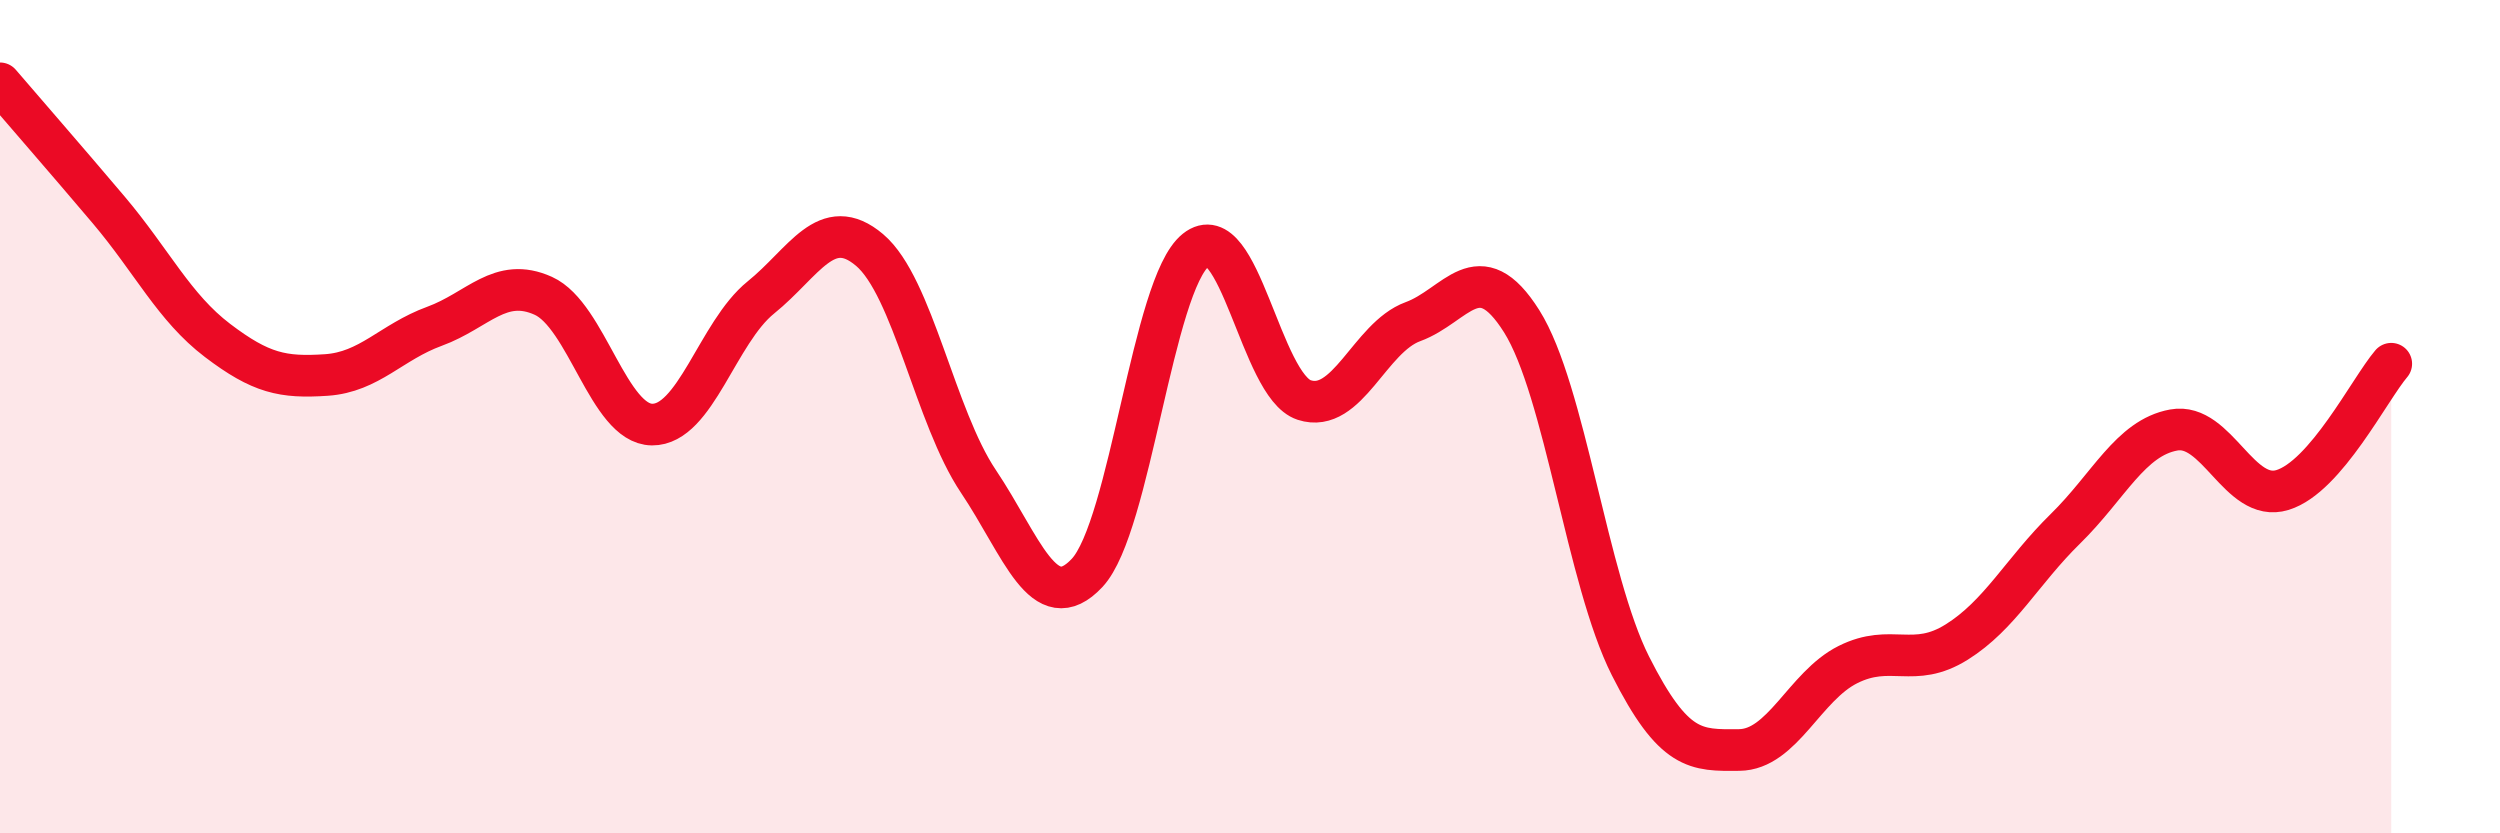 
    <svg width="60" height="20" viewBox="0 0 60 20" xmlns="http://www.w3.org/2000/svg">
      <path
        d="M 0,2 C 0.52,2.61 1.57,3.81 2.61,5.04 C 3.65,6.27 4.18,7.38 5.22,8.17 C 6.26,8.96 6.79,9.07 7.83,9 C 8.87,8.93 9.39,8.21 10.43,7.83 C 11.47,7.45 12,6.63 13.04,7.1 C 14.08,7.57 14.61,10.18 15.65,10.19 C 16.69,10.2 17.22,7.98 18.26,7.14 C 19.3,6.3 19.83,5.12 20.87,6 C 21.91,6.88 22.44,10 23.48,11.55 C 24.52,13.1 25.05,14.86 26.09,13.75 C 27.13,12.64 27.66,6.83 28.7,6 C 29.74,5.17 30.26,9.26 31.3,9.6 C 32.34,9.94 32.87,8.1 33.91,7.72 C 34.95,7.34 35.48,6.06 36.52,7.71 C 37.56,9.36 38.09,13.92 39.13,15.98 C 40.17,18.04 40.7,18.01 41.74,18 C 42.78,17.99 43.31,16.47 44.35,15.95 C 45.39,15.43 45.92,16.06 46.96,15.41 C 48,14.76 48.53,13.71 49.57,12.69 C 50.61,11.67 51.13,10.51 52.17,10.32 C 53.21,10.13 53.74,12.08 54.78,11.76 C 55.82,11.44 56.87,9.34 57.39,8.73L57.39 20L0 20Z"
        fill="#EB0A25"
        opacity="0.1"
        stroke-linecap="round"
        stroke-linejoin="round"
      />
      <path
        d="M 0,2 C 0.52,2.61 1.57,3.81 2.61,5.04 C 3.65,6.27 4.18,7.38 5.22,8.17 C 6.26,8.96 6.79,9.07 7.83,9 C 8.87,8.93 9.39,8.21 10.43,7.83 C 11.47,7.45 12,6.63 13.04,7.1 C 14.08,7.57 14.61,10.18 15.65,10.19 C 16.69,10.2 17.22,7.98 18.26,7.14 C 19.3,6.3 19.83,5.12 20.87,6 C 21.91,6.88 22.44,10 23.48,11.55 C 24.52,13.1 25.05,14.86 26.09,13.75 C 27.13,12.64 27.66,6.83 28.7,6 C 29.74,5.17 30.26,9.26 31.3,9.6 C 32.34,9.94 32.87,8.1 33.91,7.72 C 34.95,7.34 35.48,6.06 36.52,7.71 C 37.56,9.36 38.09,13.92 39.13,15.98 C 40.17,18.04 40.7,18.01 41.74,18 C 42.78,17.99 43.31,16.47 44.35,15.95 C 45.39,15.43 45.92,16.06 46.96,15.41 C 48,14.76 48.53,13.71 49.57,12.69 C 50.61,11.67 51.13,10.51 52.17,10.32 C 53.21,10.13 53.74,12.08 54.78,11.76 C 55.82,11.44 56.87,9.34 57.39,8.73"
        stroke="#EB0A25"
        stroke-width="1"
        fill="none"
        stroke-linecap="round"
        stroke-linejoin="round"
      />
    </svg>
  